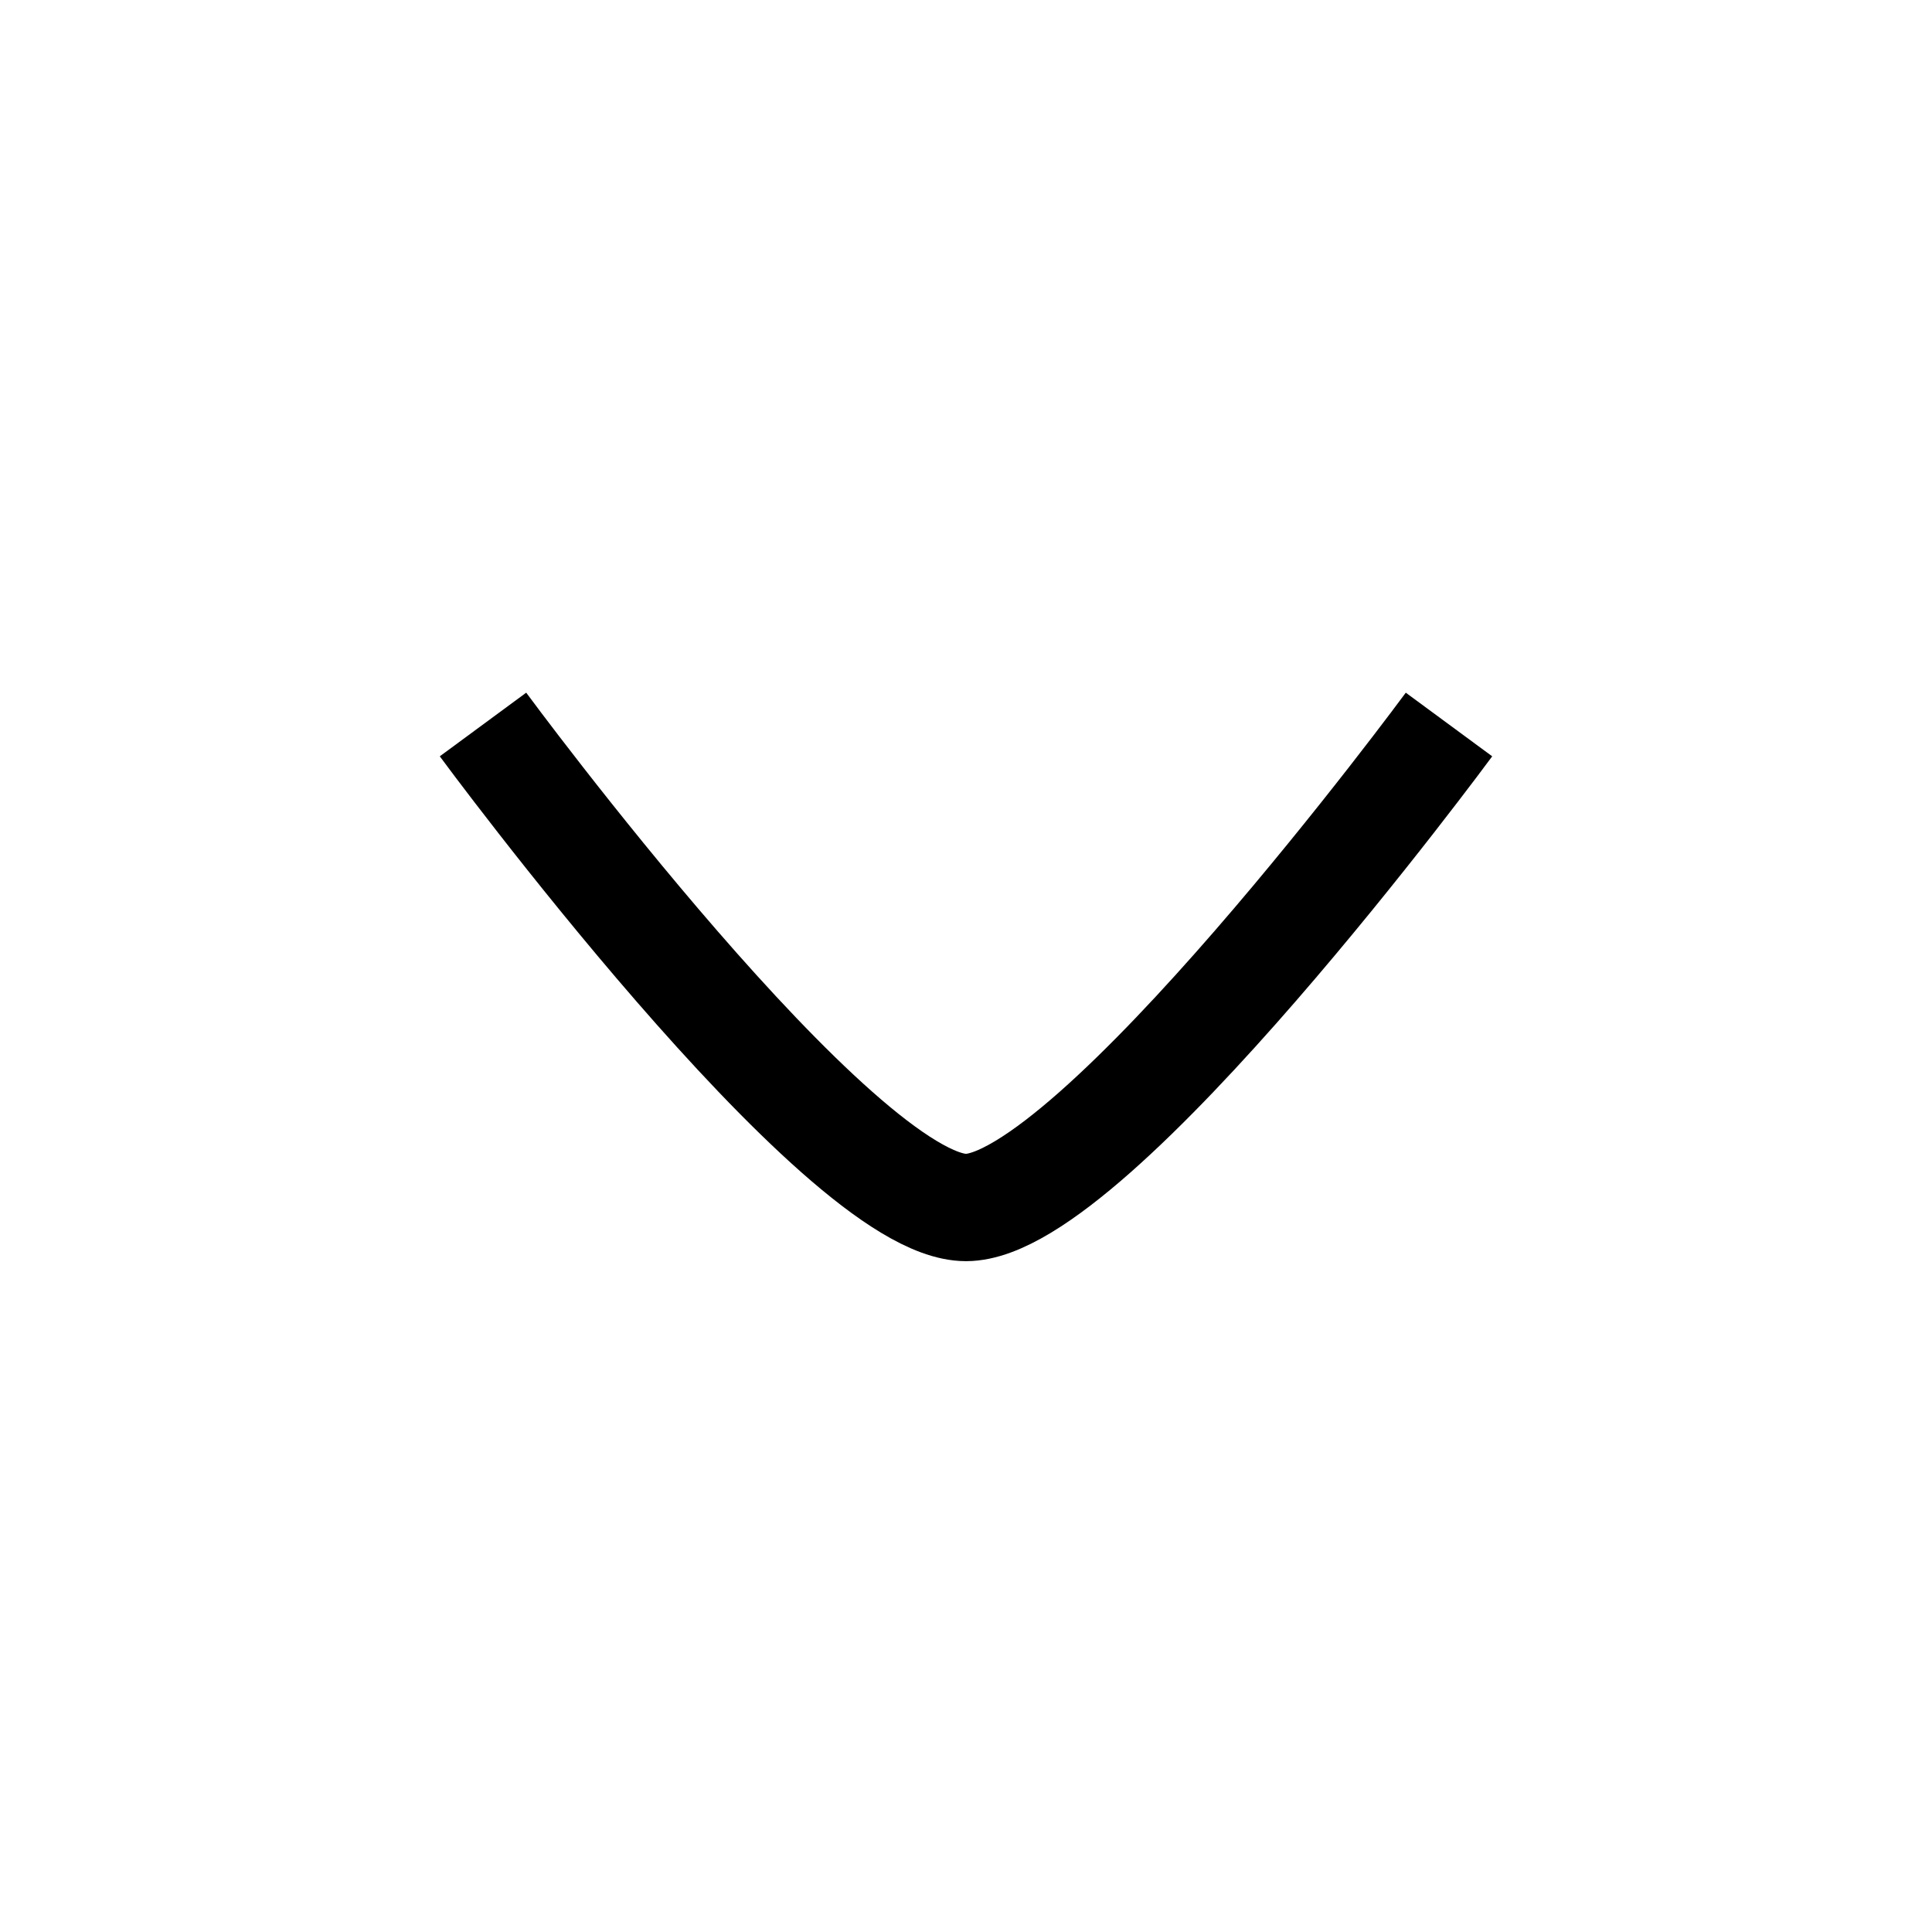 <svg width="18" height="18" viewBox="0 0 18 18" fill="none" xmlns="http://www.w3.org/2000/svg">
<g id="arrow-down-01">
<path id="Vector" d="M13.5 6.75C13.5 6.75 10.186 11.25 9 11.25C7.814 11.25 4.5 6.75 4.5 6.75" stroke="black" strokeWidth="1.125" strokeLinecap="round" strokeLinejoin="round"/>
</g>
</svg>
